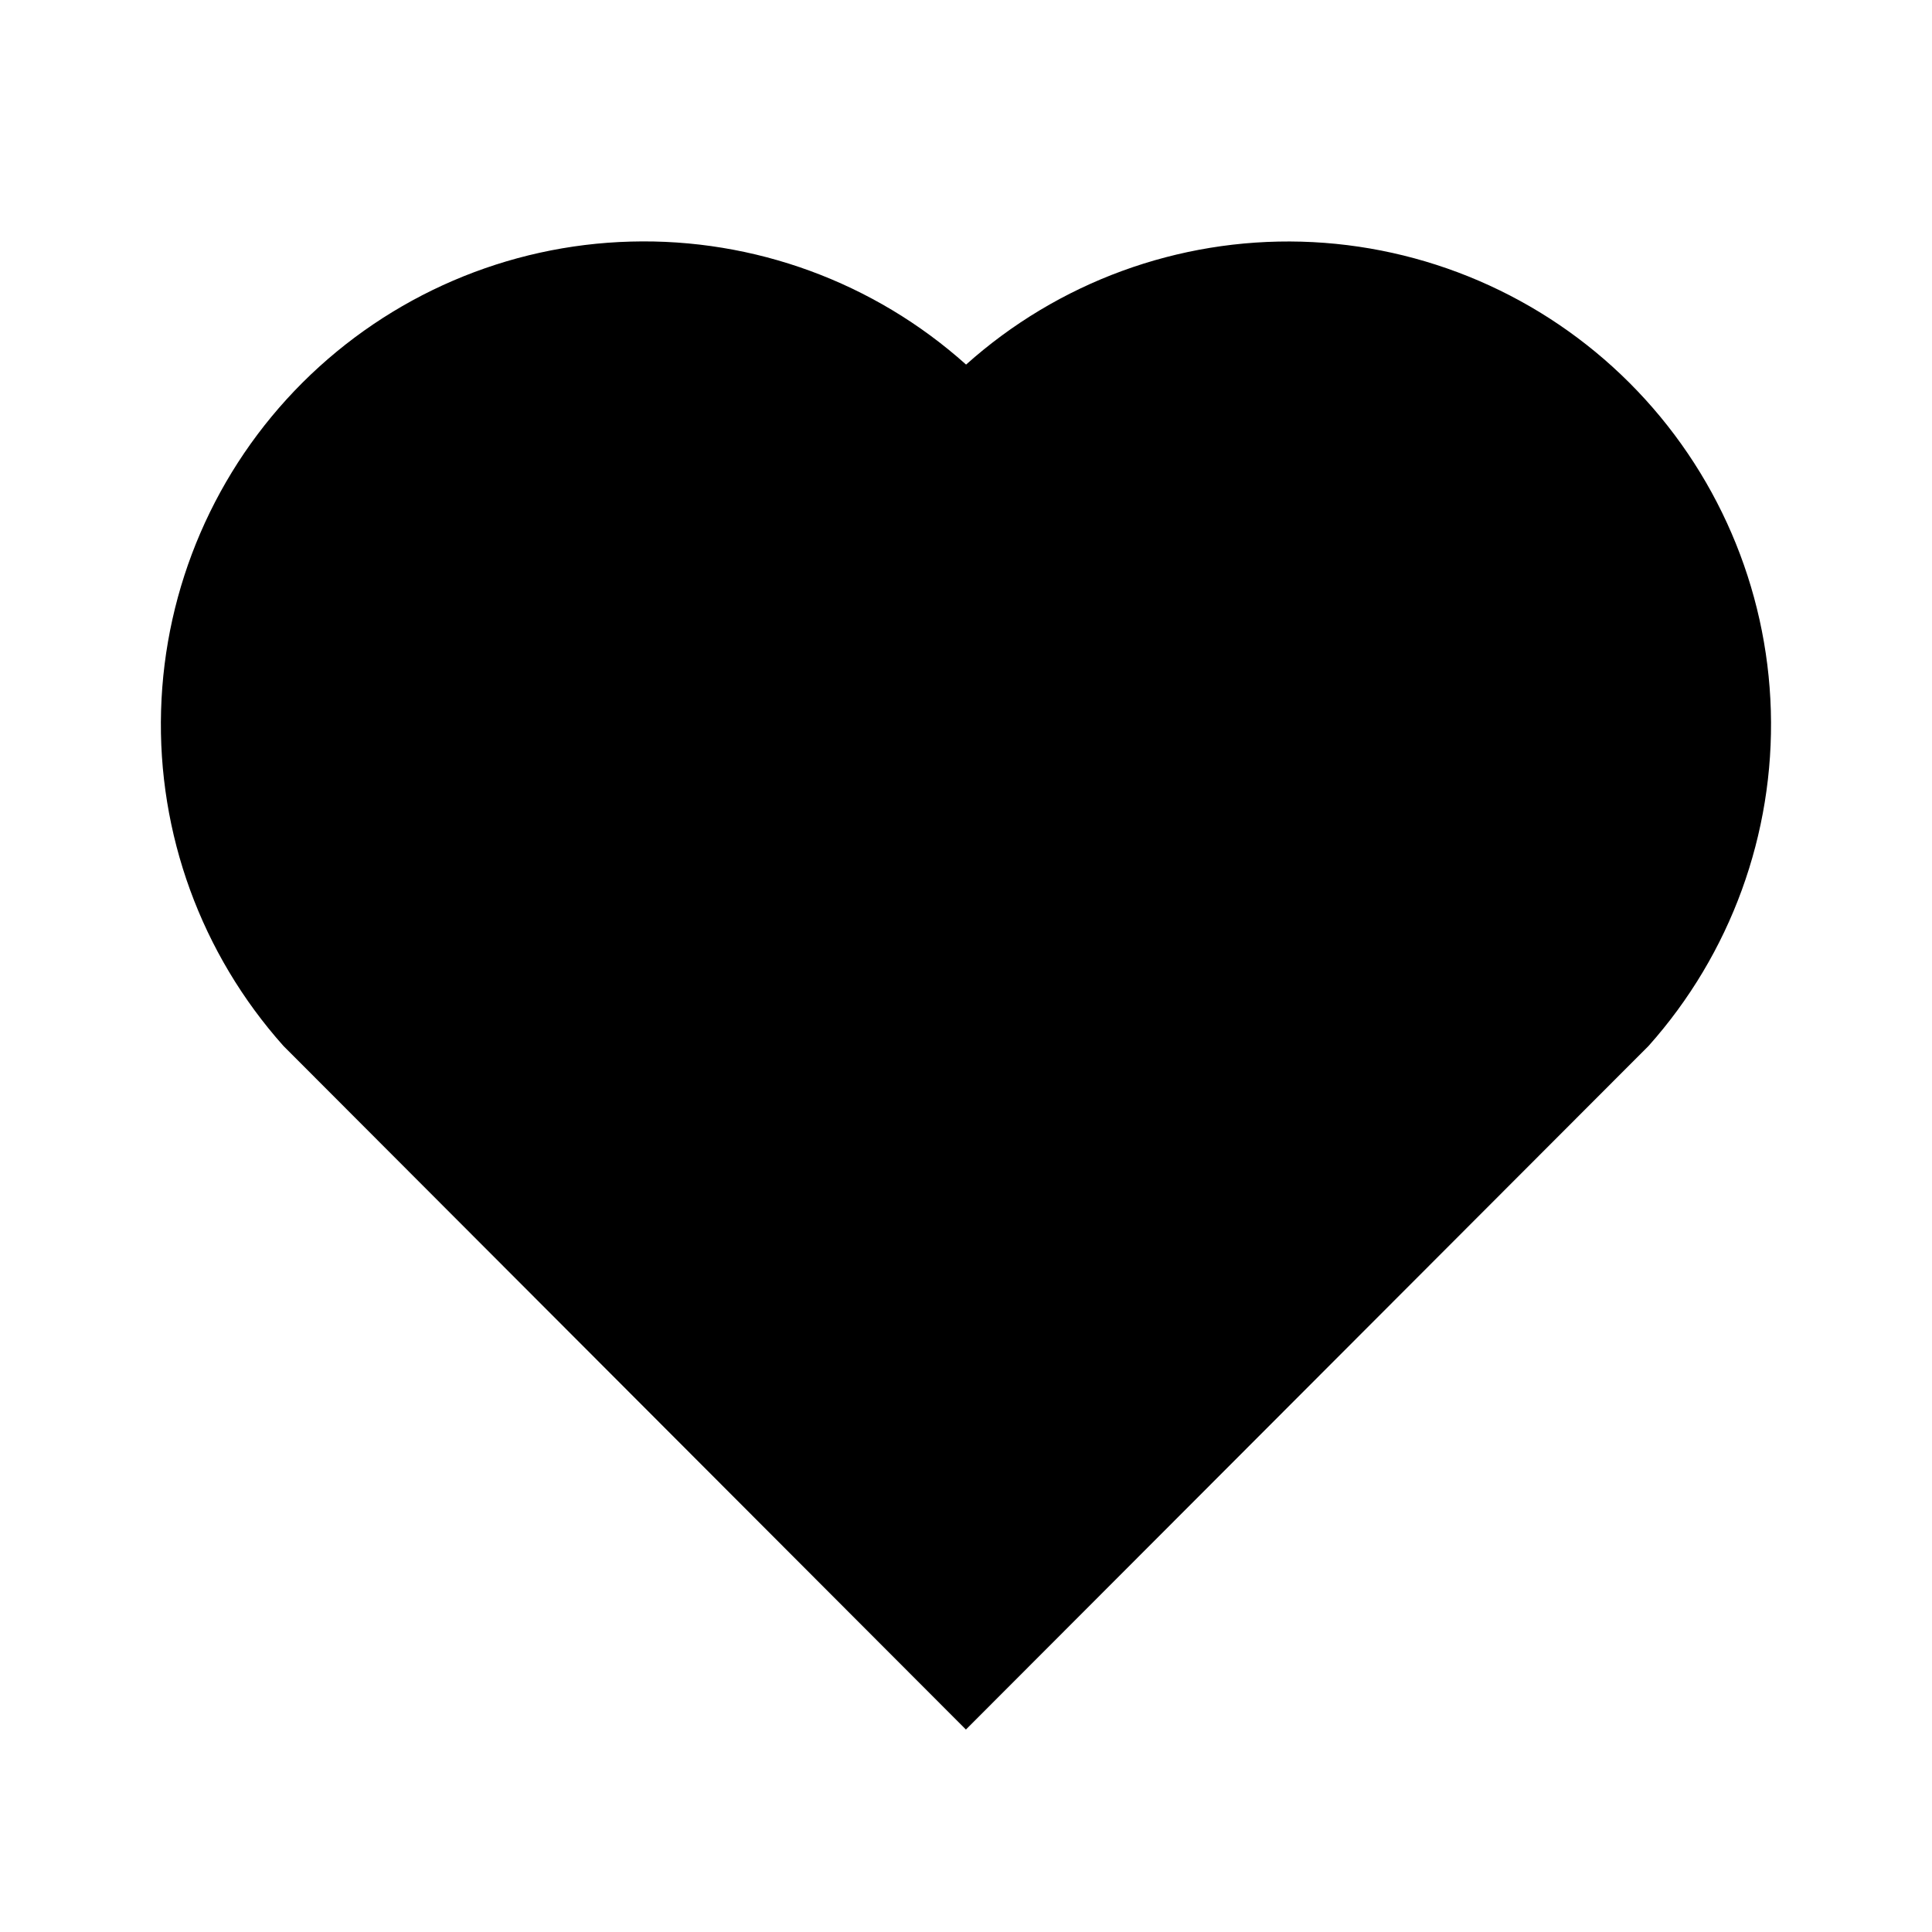 <?xml version="1.0" encoding="UTF-8"?> <svg xmlns="http://www.w3.org/2000/svg" width="24" height="24" viewBox="0 0 24 24" fill="none"><path d="M12.001 4.529C13.144 3.506 14.634 2.96 16.167 3.002C17.7 3.045 19.159 3.673 20.243 4.757C21.326 5.84 21.954 7.297 21.998 8.828C22.042 10.359 21.499 11.85 20.479 12.993L11.999 21.485L3.521 12.993C2.5 11.849 1.956 10.358 2.001 8.825C2.045 7.292 2.674 5.835 3.759 4.752C4.845 3.669 6.303 3.042 7.836 3.001C9.369 2.959 10.859 3.506 12.001 4.529Z" fill="black"></path></svg> 